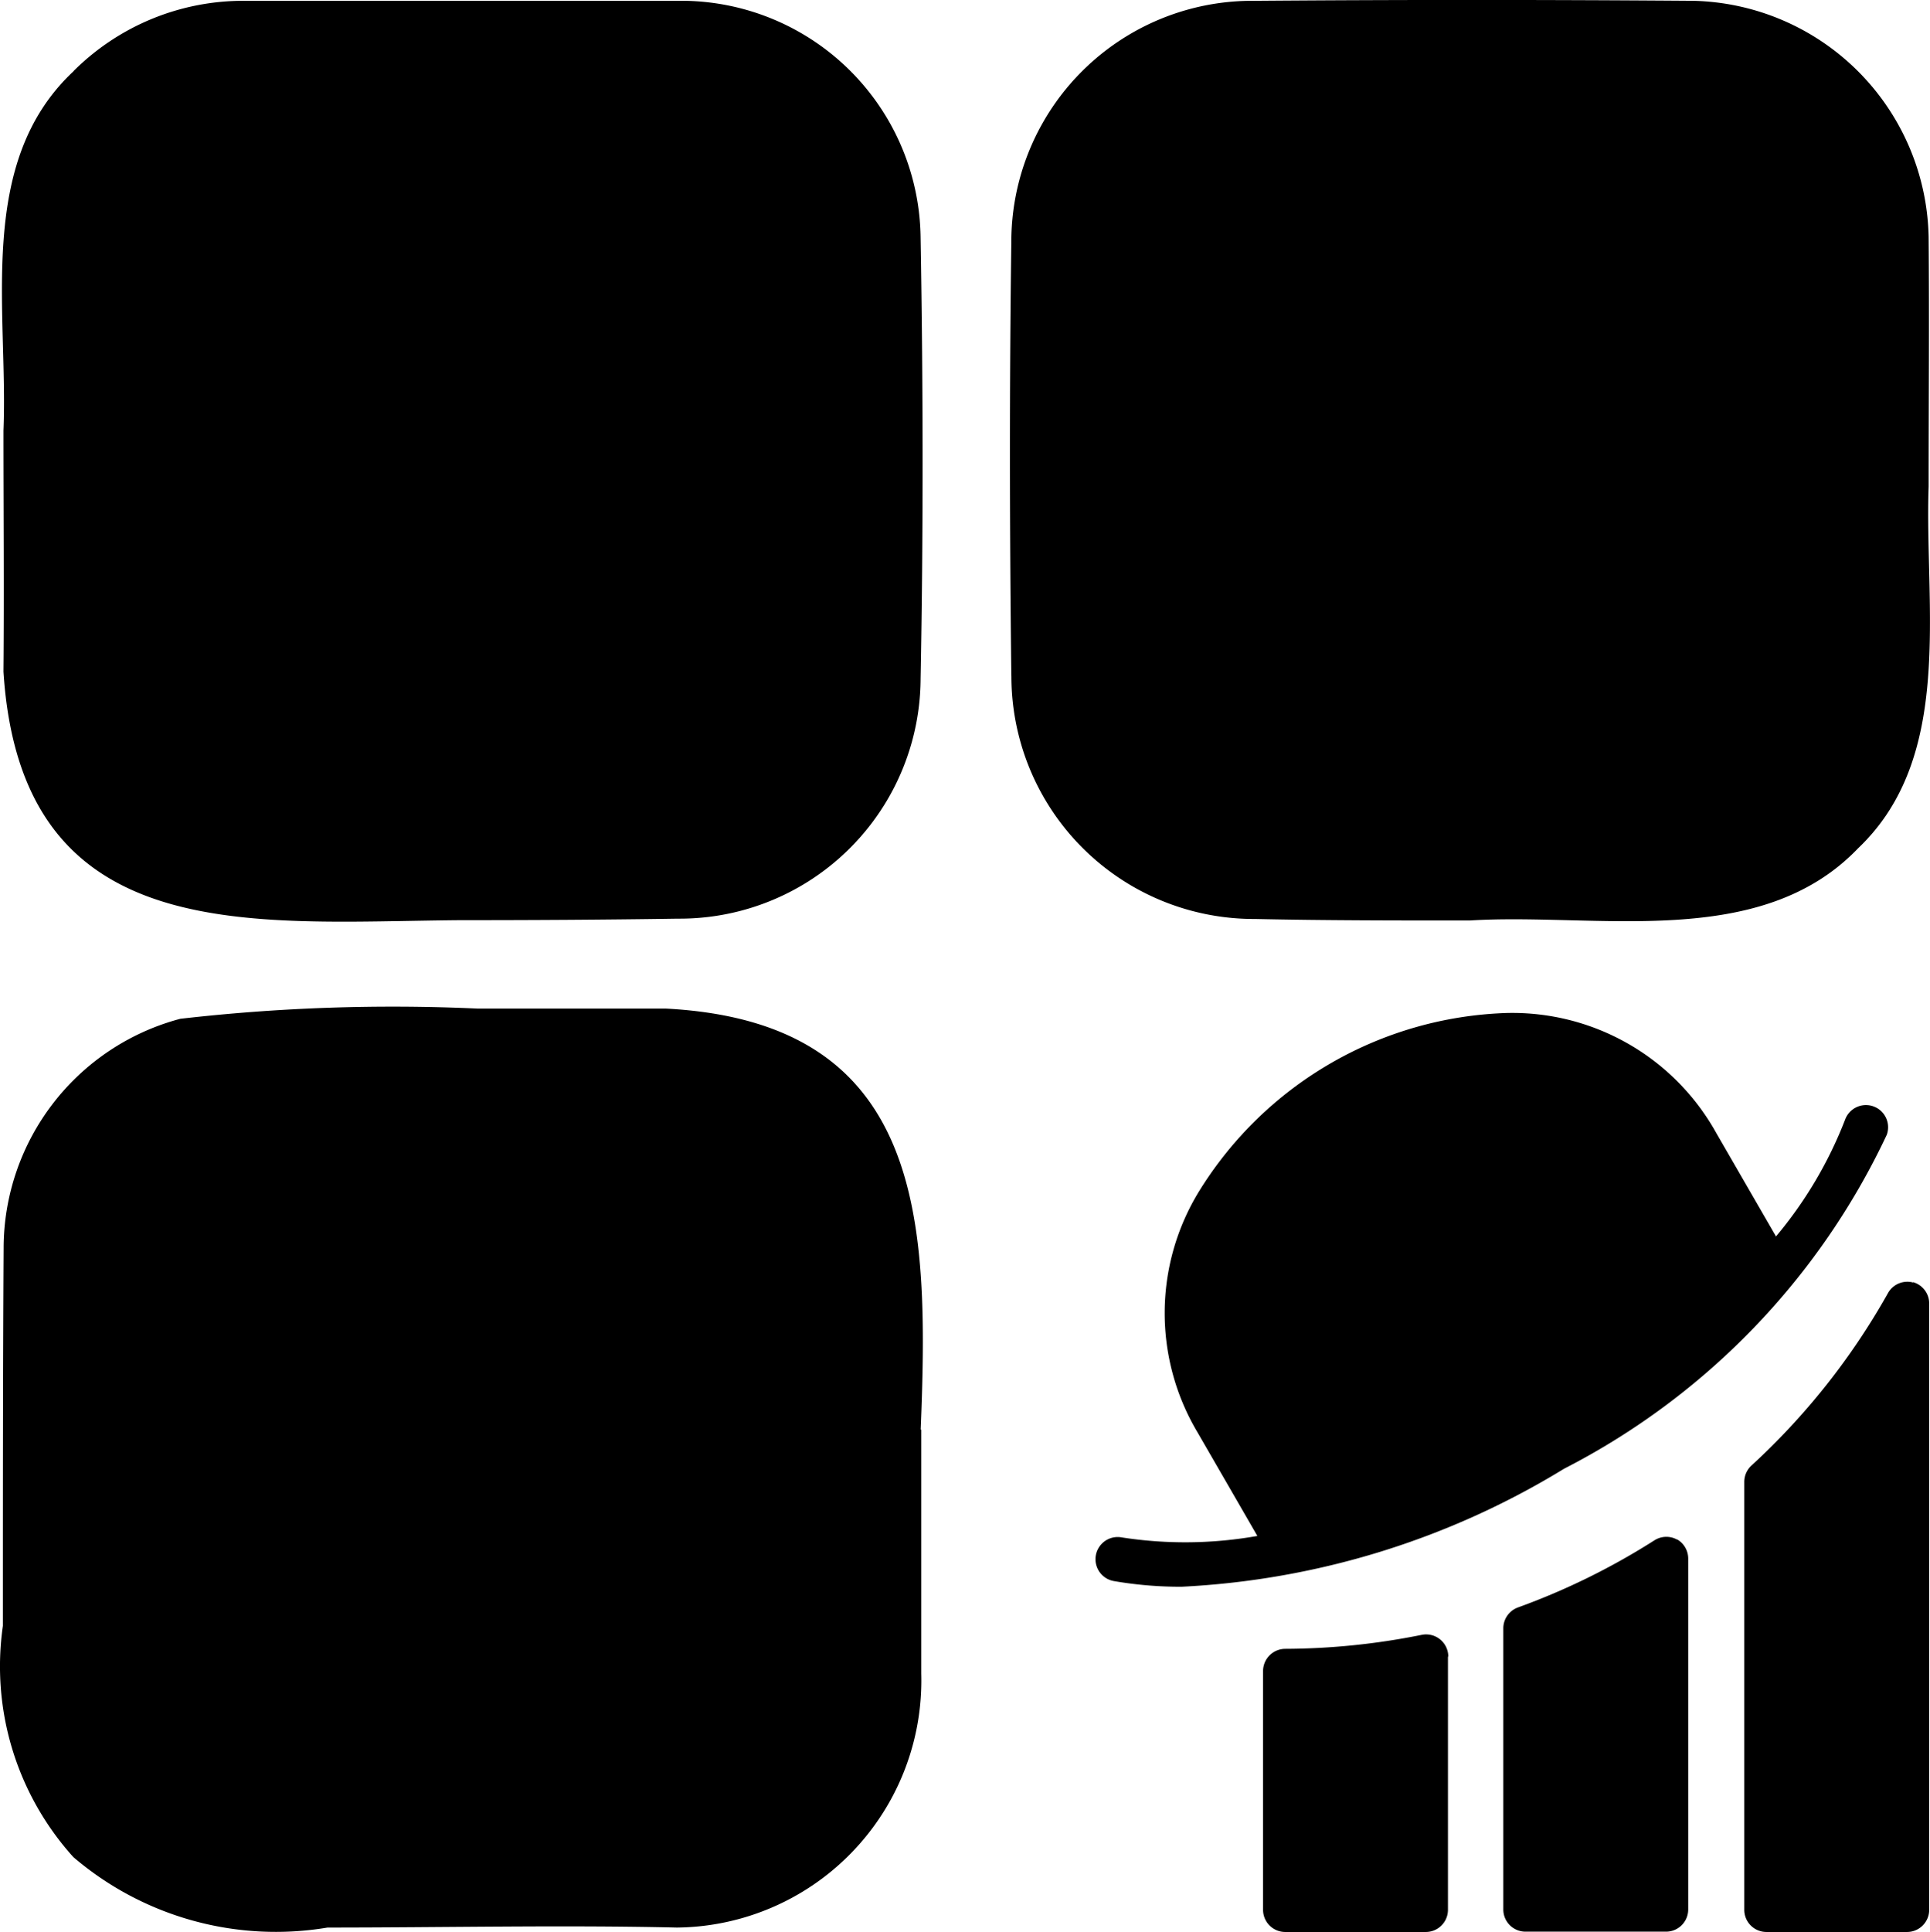 <svg xmlns="http://www.w3.org/2000/svg" width="24.027" height="24.045" viewBox="0 0 24.027 24.045">
  <g id="Group_2974" data-name="Group 2974" transform="translate(-710.793 -125)">
    <g id="Layer_2_00000135689144841306197240000002351309762858272427_" transform="translate(710.82 125.024)">
      <g id="menu" transform="translate(0 -0.025)">
        <path id="Path_444" data-name="Path 444" d="M.891,1.072A2.991,2.991,0,0,1,3.019.2H8.5a2.984,2.984,0,0,1,2.934,2.944c.033,1.936.033,3.736,0,5.494a3,3,0,0,1-3.023,2.986c-.914.014-1.833.019-2.728.019C3.083,11.666.236,12,.016,8.549c.009-1.008,0-2,0-3,.061-1.5-.347-3.333.872-4.472Z" transform="translate(0 -0.189)"/>
        <path id="Path_445" data-name="Path 445" d="M11.466,272.751v3.038a3.074,3.074,0,0,1-3.042,3.159c-1.406-.033-2.925,0-4.35,0a3.879,3.879,0,0,1-3.164-.877,3.541,3.541,0,0,1-.877-2.878c0-1.542,0-3.136.009-4.706a2.958,2.958,0,0,1,2.2-2.85,23.162,23.162,0,0,1,3.7-.127H8.286c3.239.169,3.277,2.658,3.173,5.241Z" transform="translate(-0.024 -254.956)"/>
        <path id="Path_447" data-name="Path 447" d="M267.643,8.362c-.023-1.908-.023-3.666,0-5.367a3,3,0,0,1,2.991-3.009h.038c1.8-.014,3.586-.014,5.461,0a3,3,0,0,1,2.93,2.939c.009,1.045,0,2.072,0,3.108-.052,1.5.323,3.361-.877,4.5-1.223,1.28-3.253.8-4.837.9-.9,0-1.8,0-2.672-.019A3.022,3.022,0,0,1,267.644,8.4Z" transform="translate(-255.08 0.025)"/>
      </g>
    </g>
    <g id="noun-trader-crypto-4877583" transform="translate(713.982 131.07)">
      <path id="Path_10724" data-name="Path 10724" d="M14.837,14.549V17.7a.276.276,0,0,1-.276.276h-1.75a.276.276,0,0,1-.276-.276V14.728a.277.277,0,0,1,.275-.276,8.722,8.722,0,0,0,1.7-.174.276.276,0,0,1,.331.27ZM20.3,8.054a.276.276,0,1,0-.519-.188,5.151,5.151,0,0,1-.86,1.453l-.744-1.288a2.905,2.905,0,0,0-2.614-1.493,4.677,4.677,0,0,0-3.821,2.213,2.9,2.9,0,0,0-.022,3.008l.744,1.288a5.157,5.157,0,0,1-1.689.018.276.276,0,0,0-.1.543,4.855,4.855,0,0,0,.847.071,10.069,10.069,0,0,0,4.761-1.469A8.949,8.949,0,0,0,20.3,8.054Zm-2.611,5.038a.276.276,0,0,0-.281.009,8.632,8.632,0,0,1-1.7.836.277.277,0,0,0-.182.259v3.5a.276.276,0,0,0,.276.276h1.75a.276.276,0,0,0,.276-.276V13.334A.276.276,0,0,0,17.694,13.092Zm2.937-3.2h0a.276.276,0,0,0-.311.132,8.665,8.665,0,0,1-1.7,2.147.277.277,0,0,0-.089.2V17.7a.276.276,0,0,0,.276.276h1.75a.276.276,0,0,0,.276-.276V10.156A.276.276,0,0,0,20.63,9.889Z" transform="translate(0 0)"/>
    </g>
  </g>
</svg>
